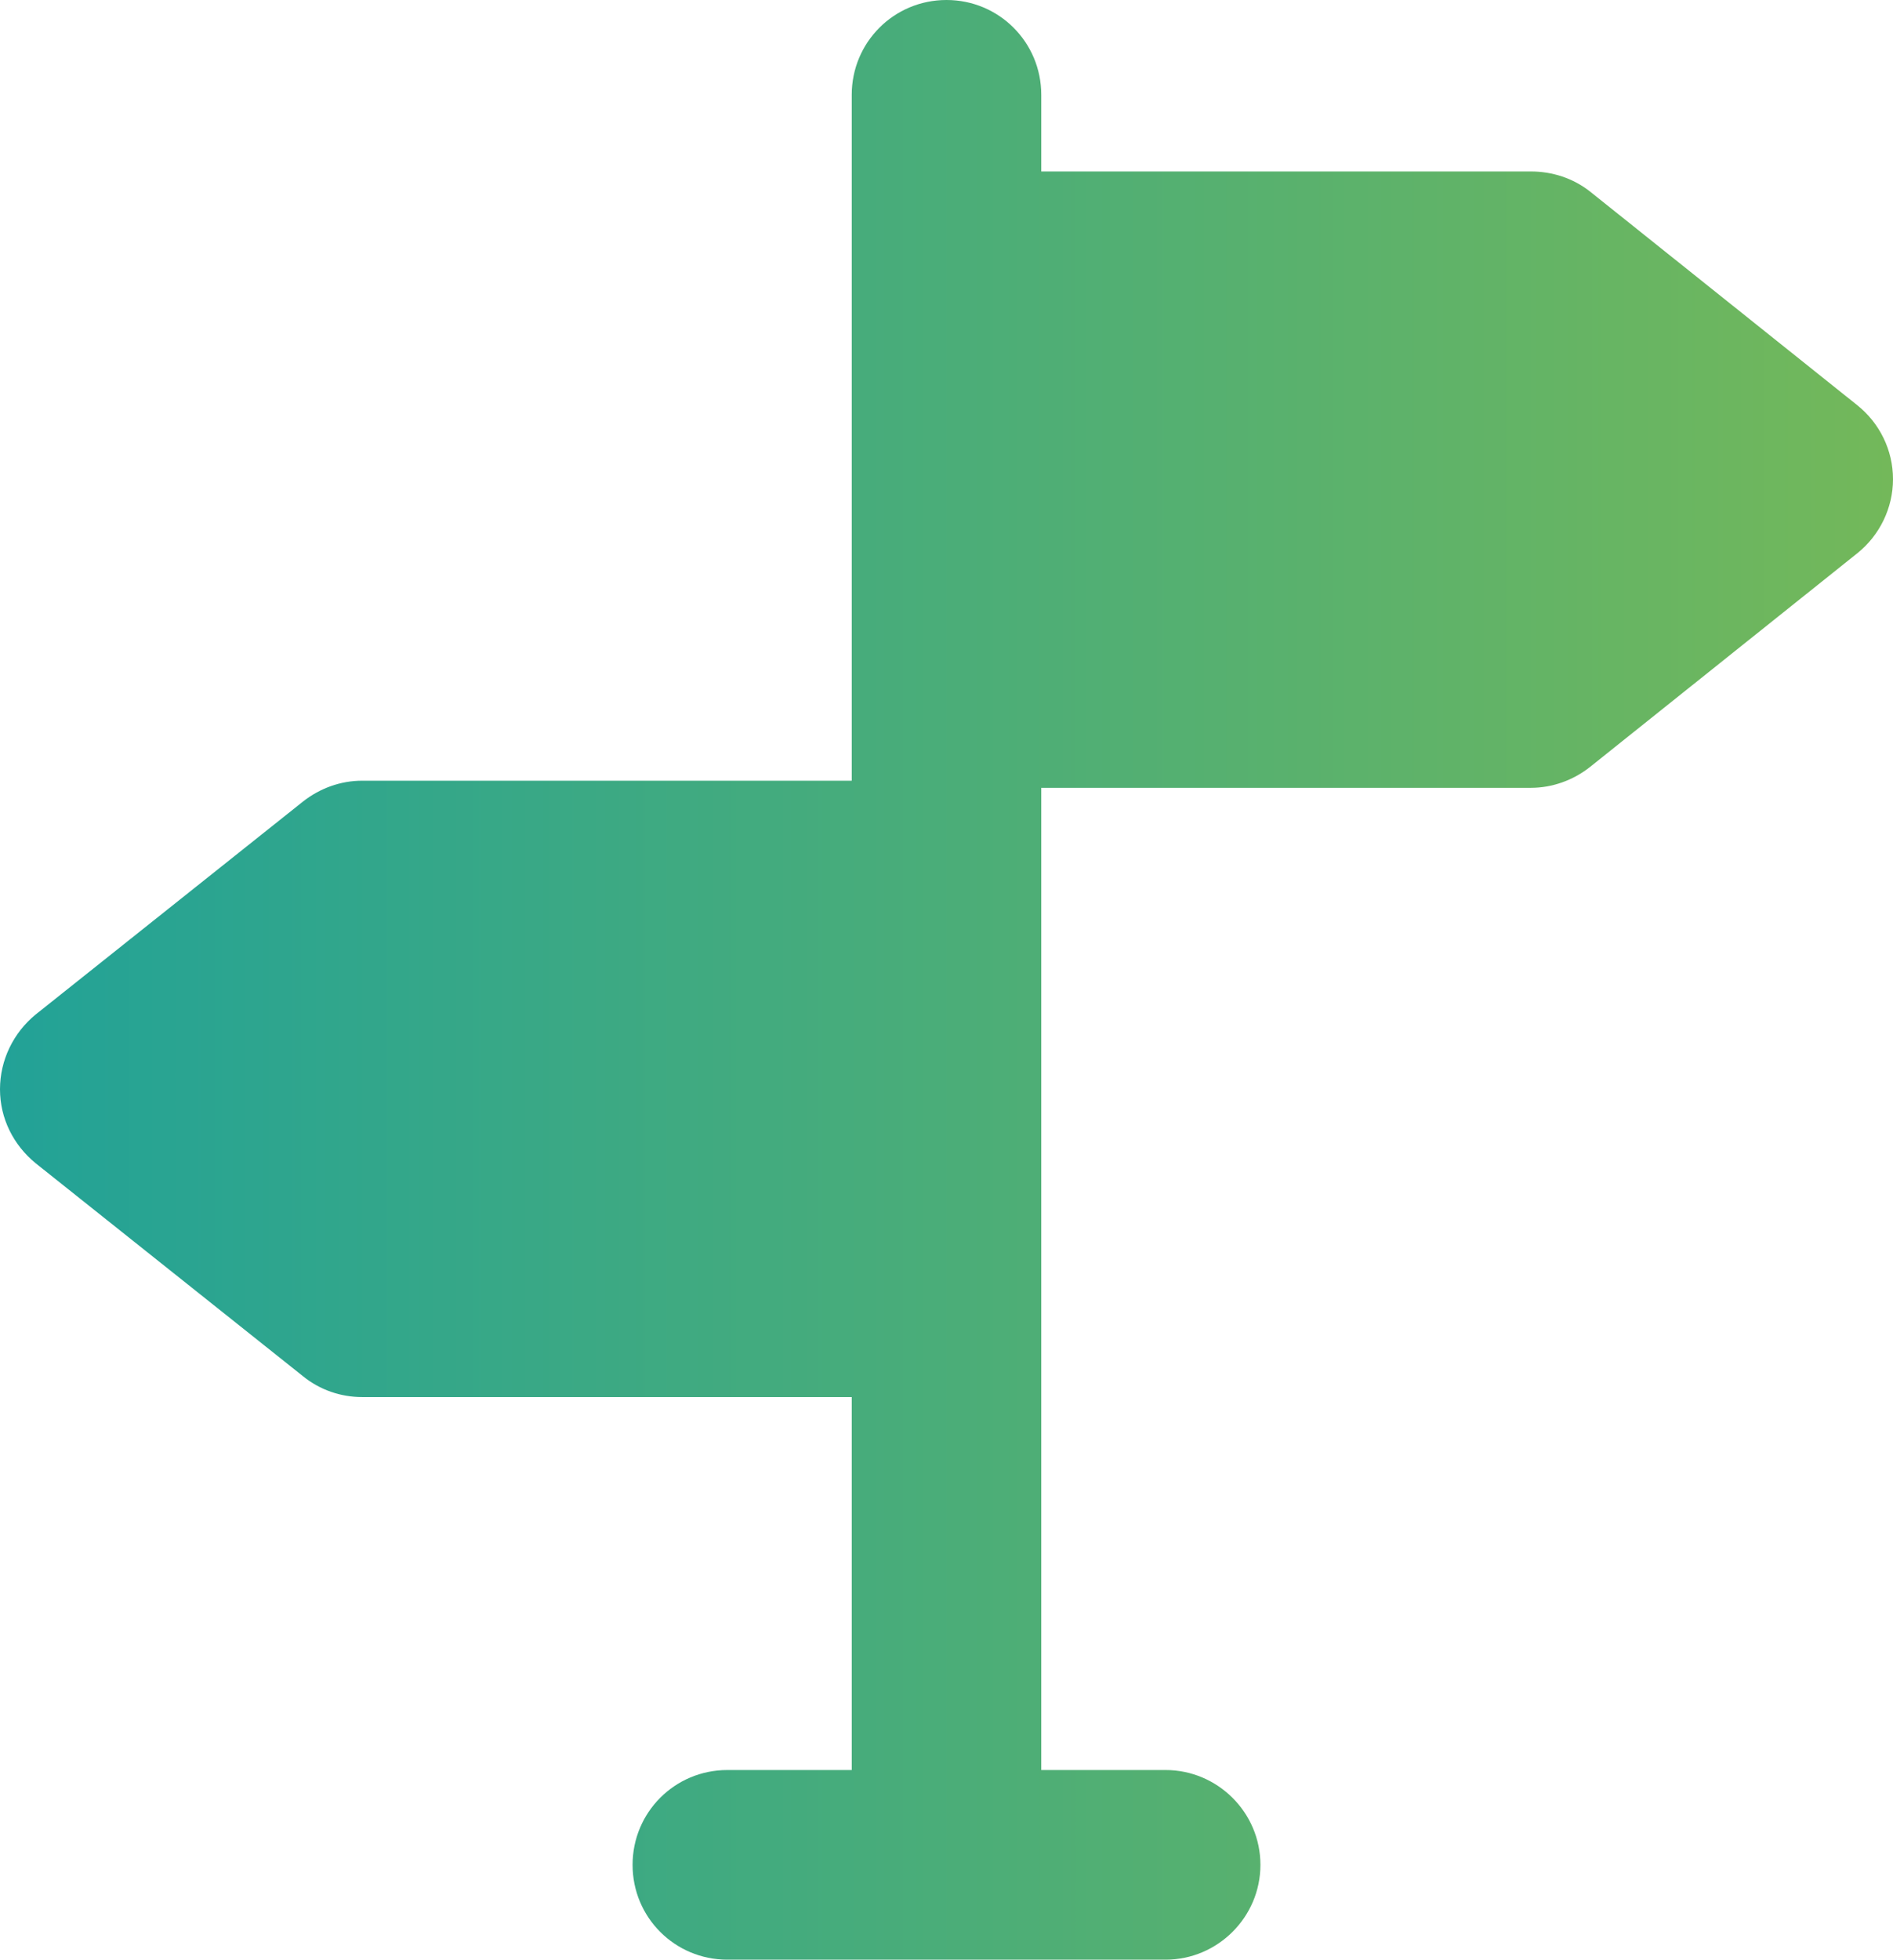 <?xml version="1.0" encoding="UTF-8"?>
<svg xmlns="http://www.w3.org/2000/svg" xmlns:xlink="http://www.w3.org/1999/xlink" id="Layer_2" viewBox="0 0 479.4 496">
  <defs>
    <style>.cls-1{fill:url(#linear-gradient);stroke-width:0px;}</style>
    <linearGradient id="linear-gradient" x1="0" y1="249.28" x2="479.4" y2="249.28" gradientTransform="translate(0 497.28) scale(1 -1)" gradientUnits="userSpaceOnUse">
      <stop offset="0" stop-color="#22a297"></stop>
      <stop offset="1" stop-color="#73b85a"></stop>
    </linearGradient>
  </defs>
  <path class="cls-1" d="M479.4,121.3c0-7.4-3.4-14.2-9-18.7l-67.7-54.1c-4.3-3.4-9.6-5.1-15-5.1h-124v-19.4c0-13.3-10.7-24-24-24s-24,10.7-24,24v173.6h-124c-5.4,0-10.7,1.9-15,5.3l-67.7,53.9c-5.6,4.6-9,11.5-9,18.9s3.4,14.1,9,18.7l67.7,53.9c4.3,3.5,9.6,5.3,15,5.3h124v94.4h-31.5c-13.3,0-24,10.7-24,24s10.7,24,24,24h111c13.1,0,24-10.7,24-24s-10.9-24-24-24h-31.5v-248.6h124c5.4,0,10.7-1.9,15-5.3l67.7-54.1c5.6-4.5,9-11.4,9-18.7Z"></path>
</svg>

